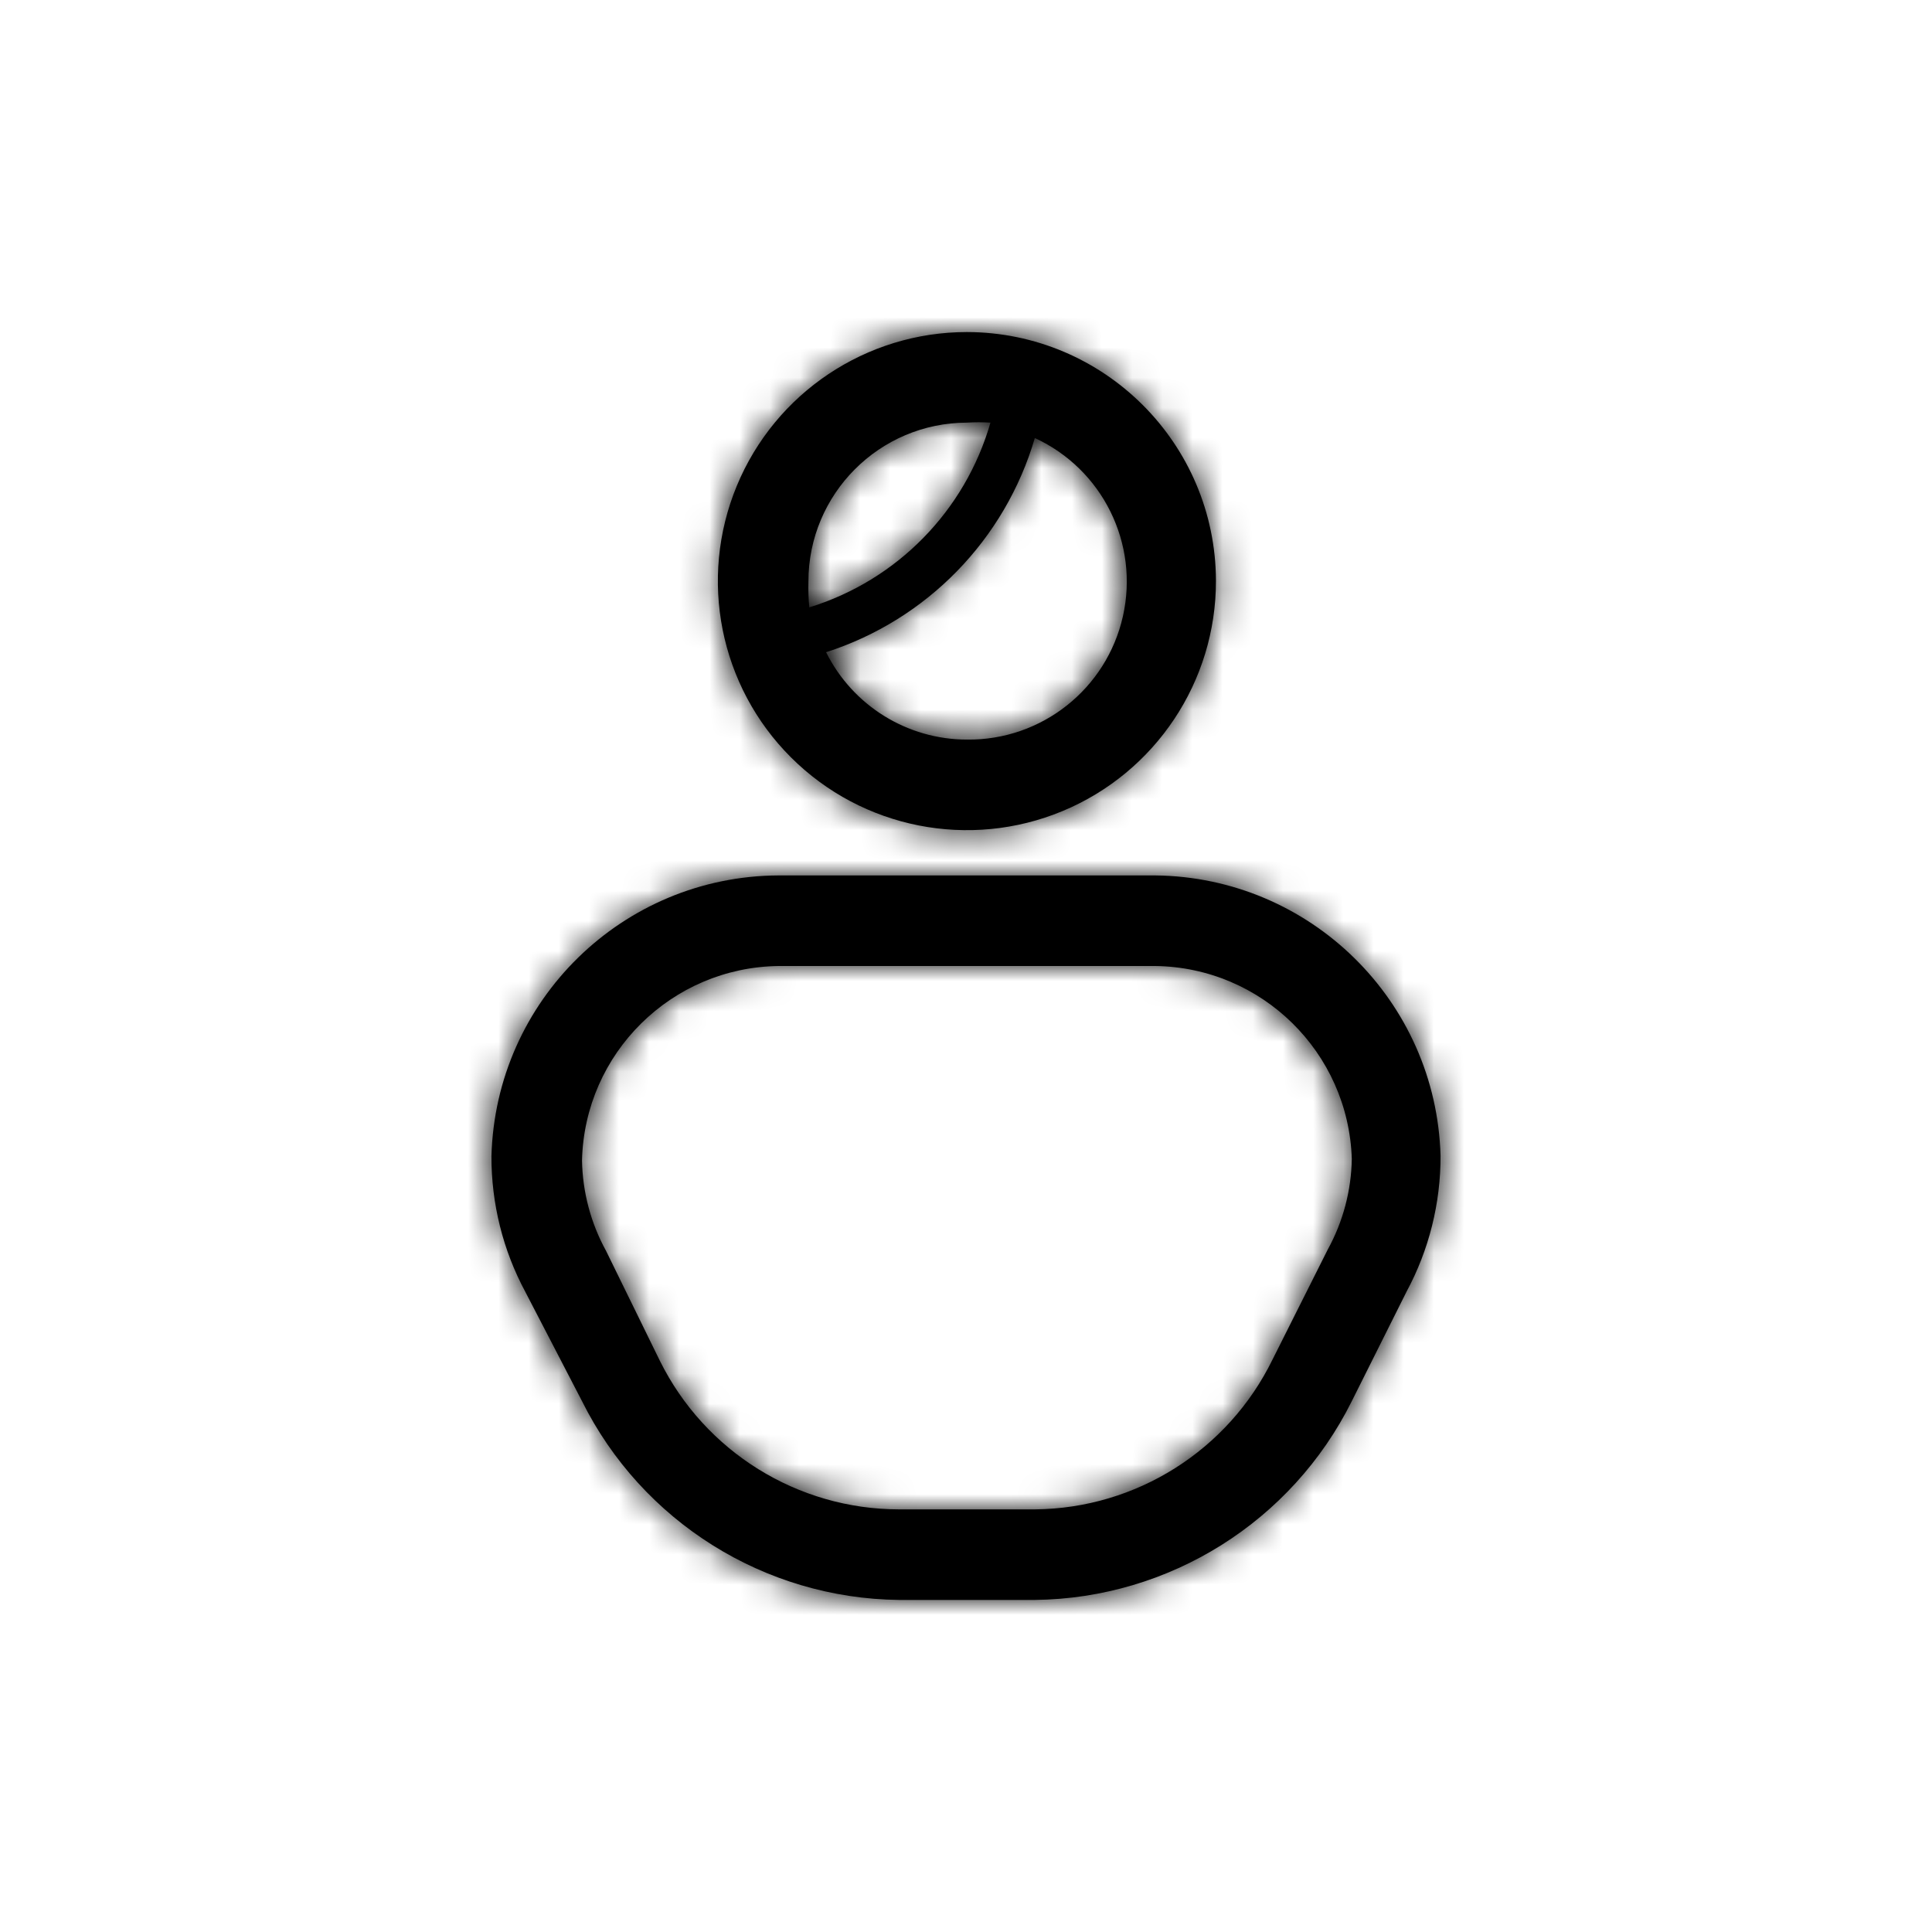 <?xml version="1.0" encoding="utf-8"?>
<svg xmlns="http://www.w3.org/2000/svg" xmlns:xlink="http://www.w3.org/1999/xlink" width="64px" height="64px" viewBox="0 0 64 64" version="1.1">
    
    <title>icons-64/profile</title>
    <desc>Created with Sketch.</desc>
    <defs>
        <path d="M38.27,29 C43.403,29.054 47.575,33.154 47.72,38.285 C47.725,39.855 47.339,41.402 46.595,42.785 L46.595,42.785 L44.78,46.415 C42.793,50.406 38.738,52.949 34.28,53 L34.28,53 L29.78,53 C25.322,52.949 21.267,50.406 19.28,46.415 L19.28,46.415 L17.405,42.8 C16.661,41.417 16.275,39.87 16.28,38.3 C16.418,33.14 20.628,29.022 25.79,29 L25.79,29 L38.27,29 Z M38.27,32 L25.79,32 C22.243,32.047 19.368,34.889 19.28,38.435 C19.297,39.485 19.57,40.515 20.075,41.435 L20.075,41.435 L21.86,45.08 C23.352,48.09 26.42,49.996 29.78,50 L29.78,50 L34.28,50 C37.634,49.971 40.683,48.048 42.155,45.035 L42.155,45.035 L43.985,41.39 C44.49,40.47 44.763,39.44 44.78,38.39 C44.668,34.862 41.8,32.046 38.27,32 L38.27,32 Z M32.03,11 C36.577,11.008 40.264,14.688 40.28,19.235 C40.286,22.573 38.28,25.586 35.198,26.868 C32.115,28.149 28.564,27.447 26.202,25.089 C23.839,22.731 23.131,19.181 24.407,16.096 C25.683,13.012 28.692,11 32.03,11 Z M34.28,14.51 C33.294,17.875 30.704,20.533 27.365,21.605 C28.246,23.376 30.052,24.497 32.03,24.5 C34.501,24.529 36.655,22.826 37.198,20.416 C37.741,18.005 36.524,15.543 34.28,14.51 Z M32.42,13.988 L32.03,14 C29.128,14.008 26.78,16.363 26.78,19.265 C26.771,19.55 26.781,19.836 26.81,20.12 C29.715,19.224 31.972,16.922 32.81,14 C32.55,13.984 32.29,13.984 32.03,14 L32.42,13.988 Z" id="path-1"/>
    </defs>
    <g id="icons-64/profile" stroke="none" stroke-width="1" fill="none" fill-rule="evenodd">
        <mask id="mask-2" fill="white">
            <use xlink:href="#path-1"/>
        </mask>
        <use id="Mask" fill="#000000" fill-rule="nonzero" xlink:href="#path-1"/>
        <g id="colors/black" mask="url(#mask-2)" fill="#000000">
            <rect x="0" y="0" width="64" height="64"/>
        </g>
    </g>
</svg>